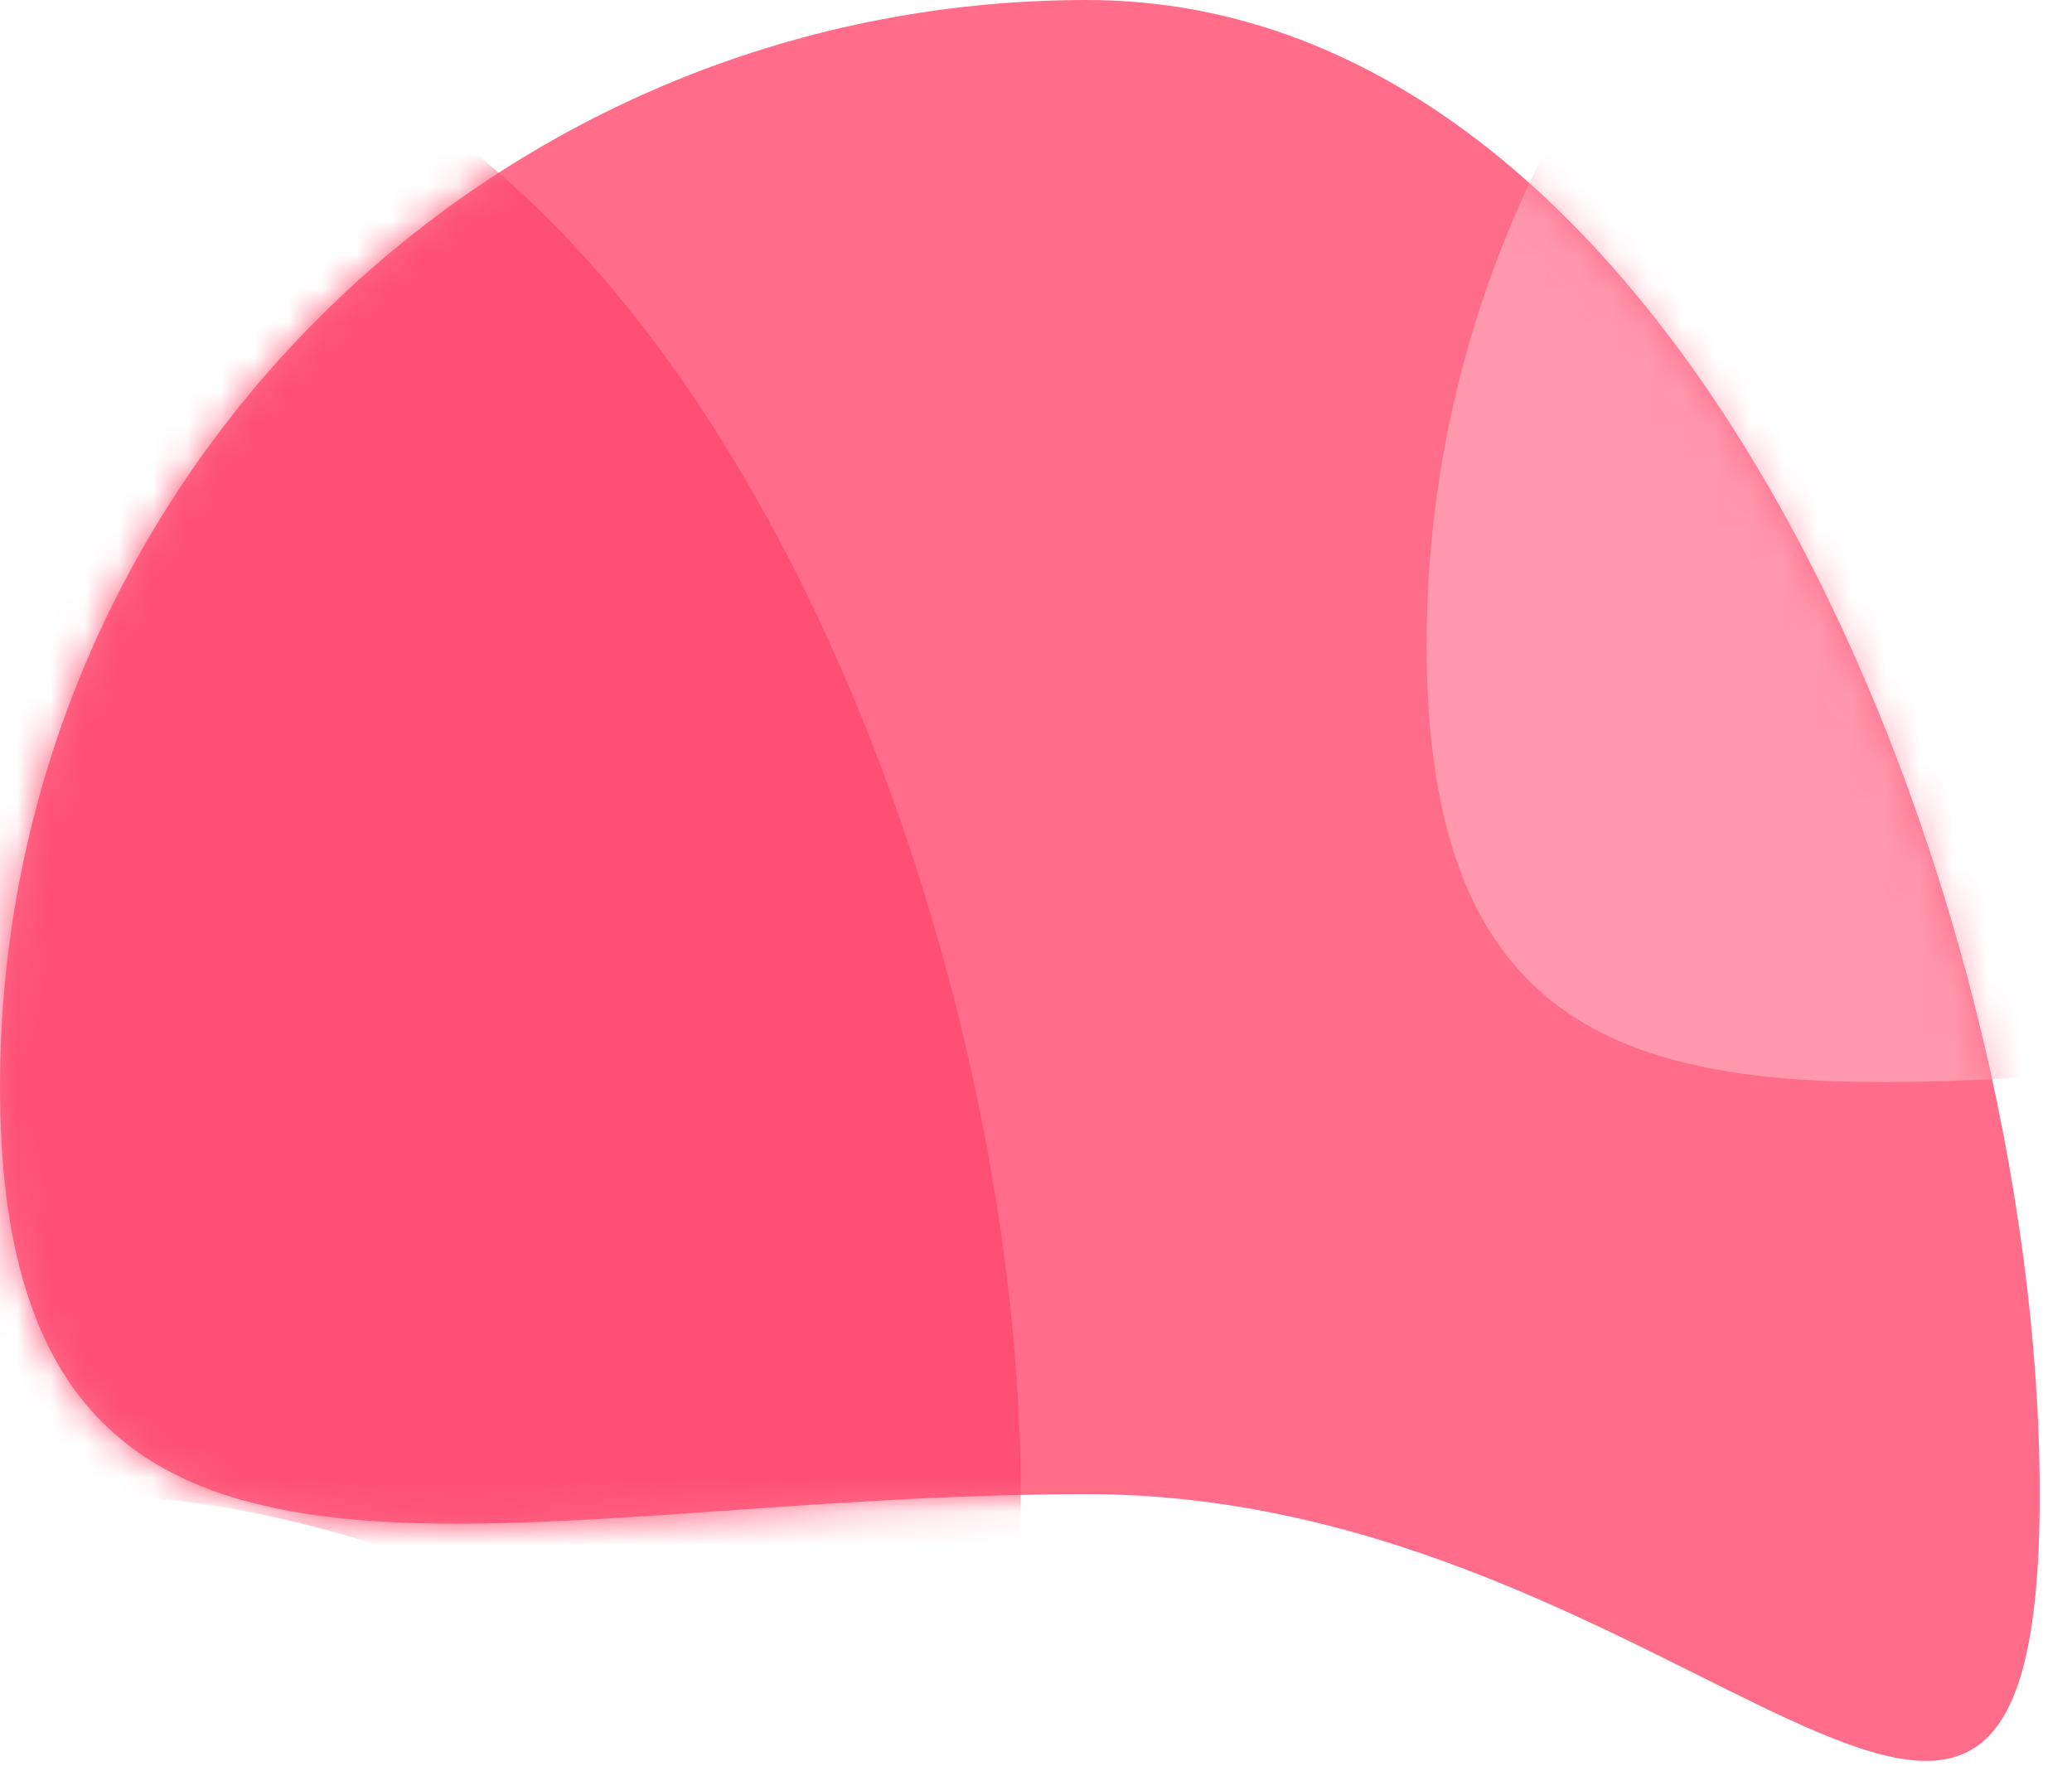 <svg width="61" height="52" viewBox="0 0 61 52" xmlns="http://www.w3.org/2000/svg" xmlns:xlink="http://www.w3.org/1999/xlink">
                                    <defs>
                                        <path d="M32 43.992c17.673 0 28.05 17.673 28.05 0S49.674 0 32 0C14.327 0 0 14.327 0 32c0 17.673 14.327 11.992 32 11.992z" id="bubble-1-a"></path>
                                    </defs>
                                    <g fill="none" fill-rule="evenodd">
                                        <mask id="bubble-1-b" fill="#fff">
                                            <use xlink:href="#bubble-1-a"></use>
                                        </mask>
                                        <use fill="#FF6D8B" xlink:href="#bubble-1-a"></use>
                                        <path d="M2 43.992c17.673 0 28.05 17.673 28.05 0S19.674 0 2 0c-17.673 0-32 14.327-32 32 0 17.673 14.327 11.992 32 11.992z" fill="#FF4F73" mask="url(#bubble-1-b)"></path>
                                        <path d="M74 30.992c17.673 0 28.05 17.673 28.05 0S91.674-13 74-13C56.327-13 42 1.327 42 19c0 17.673 14.327 11.992 32 11.992z" fill-opacity=".8" fill="#FFA3B5" mask="url(#bubble-1-b)"></path>
                                    </g>
                                </svg>